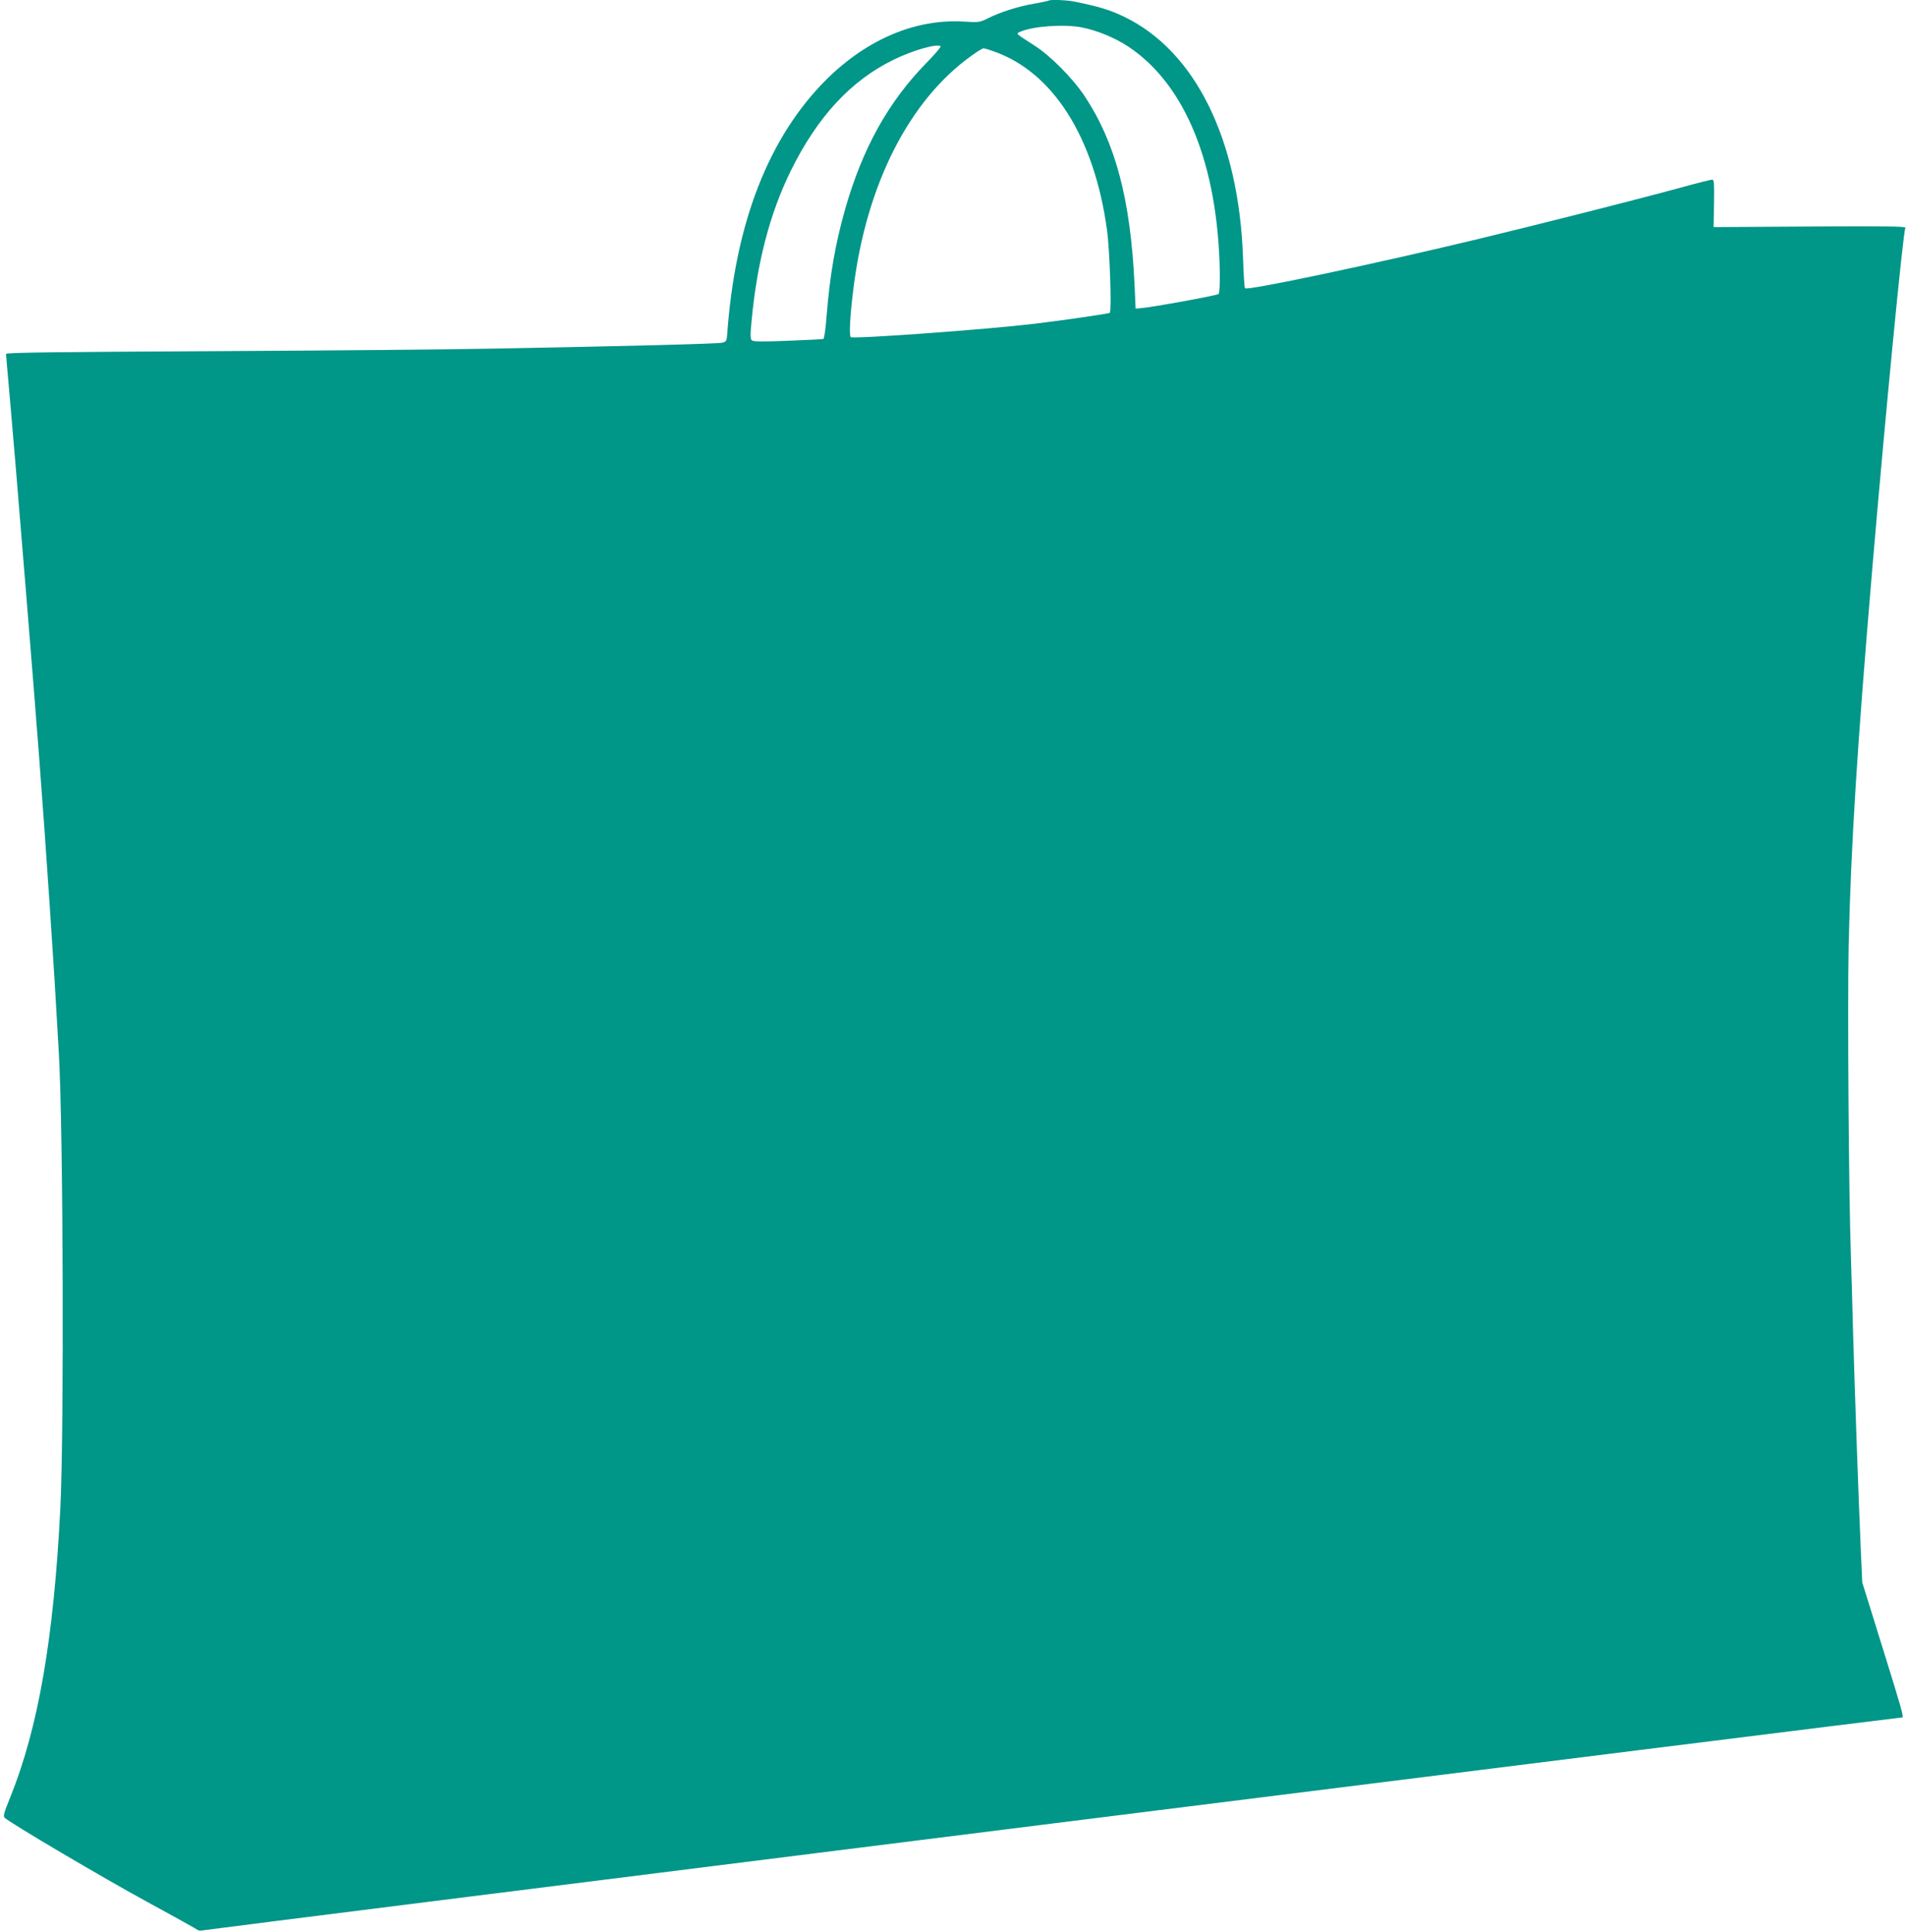 <?xml version="1.0" standalone="no"?>
<!DOCTYPE svg PUBLIC "-//W3C//DTD SVG 20010904//EN"
 "http://www.w3.org/TR/2001/REC-SVG-20010904/DTD/svg10.dtd">
<svg version="1.0" xmlns="http://www.w3.org/2000/svg"
 width="1263pt" height="1280pt" viewBox="0 0 1263 1280"
 preserveAspectRatio="xMidYMid meet">
<g transform="translate(0,1280) scale(0.1,-0.1)"
fill="#009688" stroke="none">
<path d="M6949 12796 c-2 -2 -45 -11 -94 -20 -103 -17 -224 -55 -308 -97 -56
-28 -62 -28 -160 -22 -318 19 -637 -115 -906 -379 -387 -383 -611 -957 -663
-1702 -3 -35 -7 -41 -33 -47 -31 -7 -635 -23 -1520 -39 -280 -6 -1121 -13
-1867 -17 -998 -5 -1358 -9 -1358 -18 0 -6 11 -137 25 -290 26 -295 40 -467
105 -1260 77 -944 113 -1413 159 -2100 28 -417 38 -577 61 -985 29 -506 35
-2503 10 -3010 -43 -863 -146 -1458 -332 -1919 -42 -103 -48 -125 -37 -136 37
-35 653 -399 944 -557 182 -99 334 -184 338 -188 5 -4 25 -3 45 1 27 7 11222
1409 11247 1409 12 0 -4 56 -130 461 l-135 434 -10 225 c-15 340 -38 1001 -50
1405 -5 198 -12 434 -15 525 -15 431 -23 1678 -15 2065 15 658 55 1298 156
2490 86 1013 205 2242 220 2266 5 9 -138 11 -632 8 l-639 -4 3 158 c2 131 0
157 -12 157 -8 0 -115 -27 -238 -61 -299 -81 -931 -241 -1318 -334 -690 -166
-1529 -343 -1540 -325 -4 6 -10 95 -13 198 -27 789 -317 1376 -792 1603 -90
43 -165 66 -323 98 -52 11 -164 15 -173 7z m216 -177 c101 -19 224 -69 315
-130 376 -252 590 -780 603 -1491 1 -82 -2 -141 -8 -146 -10 -10 -446 -89
-515 -94 l-35 -3 -7 160 c-27 566 -127 942 -332 1250 -78 117 -228 268 -331
333 -129 83 -124 78 -95 91 80 37 287 52 405 30z m-932 -126 c4 -3 -39 -54
-96 -112 -252 -258 -422 -565 -537 -968 -65 -230 -101 -437 -122 -701 -7 -91
-16 -155 -22 -158 -6 -2 -112 -7 -236 -12 -170 -7 -228 -6 -238 3 -10 9 -11
35 -2 126 36 387 121 714 259 995 178 362 401 602 686 740 127 62 288 107 308
87z m348 -32 c394 -135 669 -567 754 -1181 19 -133 32 -544 19 -553 -11 -6
-304 -49 -496 -72 -316 -38 -1198 -102 -1220 -89 -13 8 -5 148 18 329 87 687
369 1241 783 1537 36 26 71 47 77 48 6 0 35 -8 65 -19z"/>
</g>
</svg>
